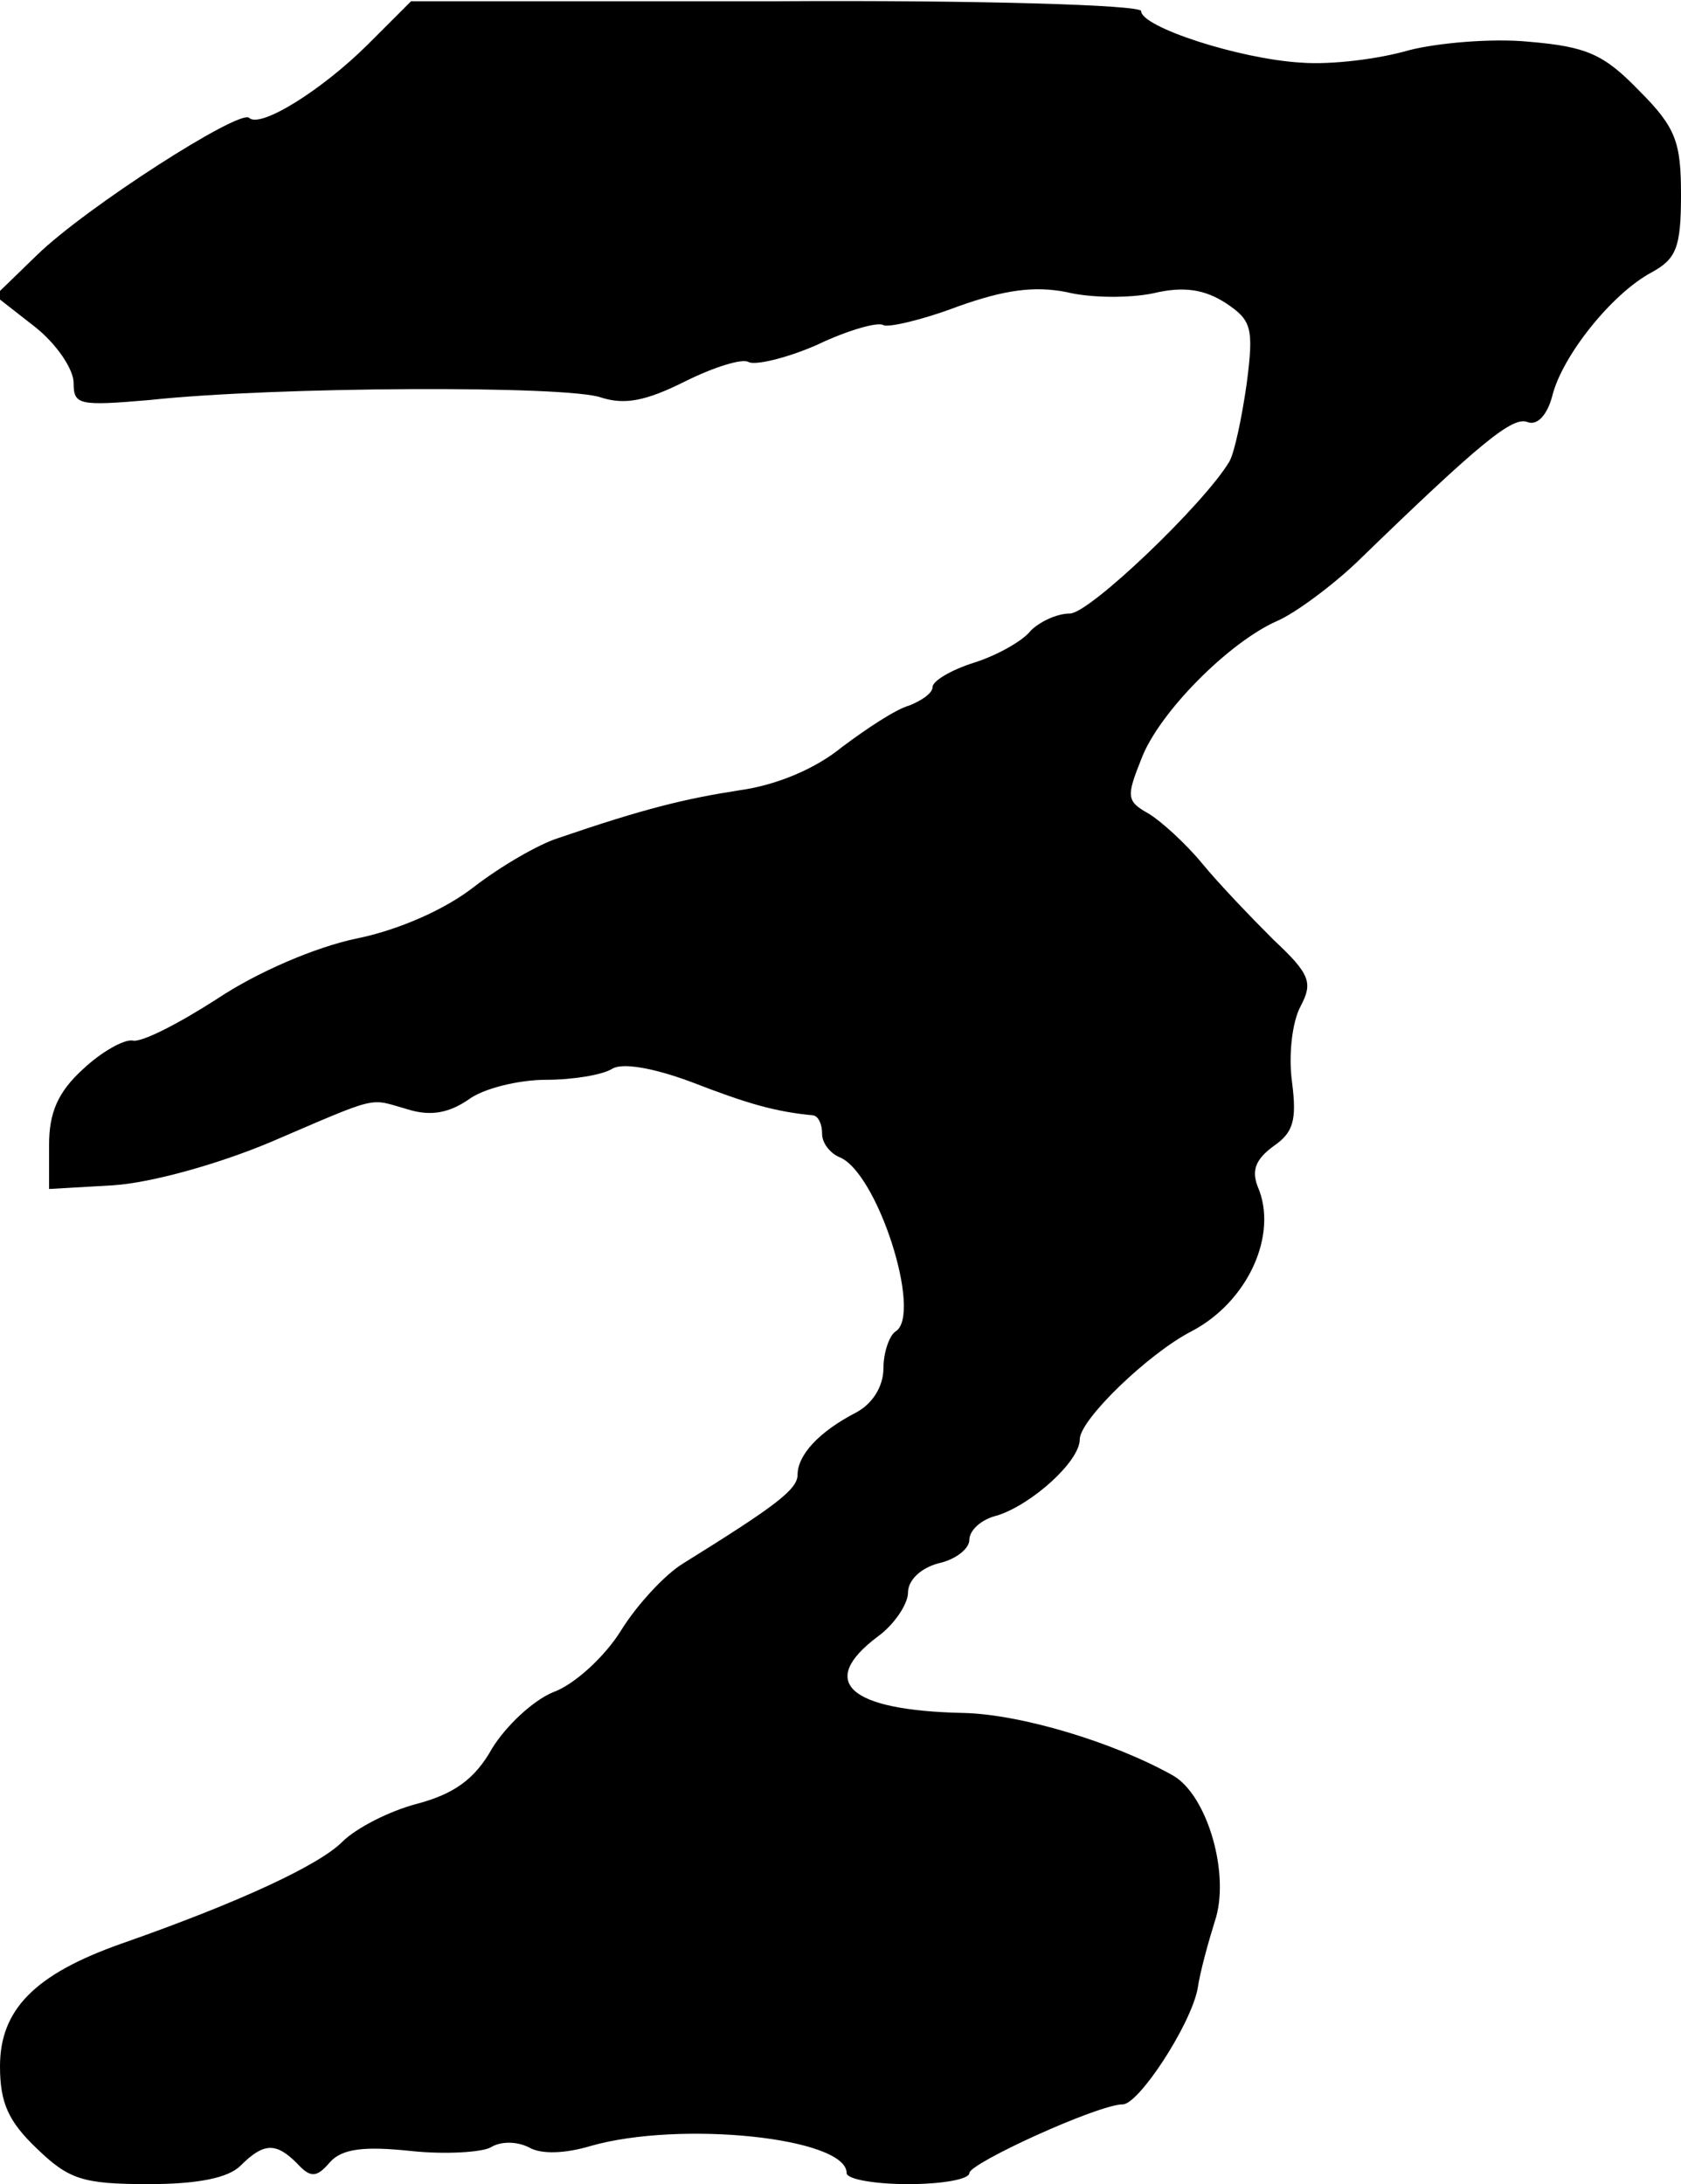 <?xml version="1.0" standalone="no"?>
<!DOCTYPE svg PUBLIC "-//W3C//DTD SVG 20010904//EN"
 "http://www.w3.org/TR/2001/REC-SVG-20010904/DTD/svg10.dtd">
<svg version="1.0" xmlns="http://www.w3.org/2000/svg"
 width="137pt" height="178pt" viewBox="0 0 137 178"
 preserveAspectRatio="xMidYMid meet">
<g transform="translate(0,178) scale(0.1,-0.1)"
fill="#000000" stroke="none">
<path d="M300 1744 c-37 -37 -88 -69 -97 -60 -8 7 -133 -73 -173 -112 l-34
-33 32 -25 c18 -14 32 -35 32 -46 0 -18 4 -19 62 -14 102 11 341 12 368 2 19
-6 36 -3 68 13 24 12 47 19 52 16 5 -3 31 3 56 14 25 12 50 19 54 16 4 -2 31
4 60 15 39 14 63 17 89 12 20 -5 52 -5 71 -1 25 6 42 3 59 -8 21 -14 23 -20
17 -66 -4 -28 -10 -56 -14 -63 -20 -34 -114 -124 -130 -124 -11 0 -25 -7 -32
-14 -6 -8 -27 -20 -46 -26 -19 -6 -34 -15 -34 -20 0 -5 -9 -11 -19 -15 -11 -3
-35 -19 -55 -34 -22 -18 -54 -31 -83 -35 -45 -7 -78 -15 -148 -39 -16 -5 -47
-23 -69 -40 -23 -18 -61 -35 -96 -42 -33 -7 -80 -27 -113 -49 -31 -20 -62 -36
-69 -34 -7 1 -25 -9 -40 -23 -21 -19 -28 -36 -28 -62 l0 -36 52 3 c31 2 85 17
128 35 91 39 80 36 112 27 19 -6 34 -3 50 8 12 9 41 16 63 16 22 0 46 4 54 9
8 5 33 1 65 -11 44 -17 67 -24 99 -27 4 -1 7 -7 7 -15 0 -8 7 -16 14 -19 31
-12 68 -128 46 -142 -5 -3 -10 -17 -10 -30 0 -15 -9 -29 -22 -36 -31 -16 -48
-35 -48 -51 0 -12 -19 -26 -93 -72 -15 -9 -38 -34 -51 -55 -13 -21 -38 -44
-55 -50 -17 -7 -39 -28 -50 -46 -14 -25 -31 -37 -61 -45 -23 -6 -50 -20 -61
-31 -19 -19 -83 -49 -180 -83 -71 -25 -99 -54 -99 -100 0 -30 7 -45 30 -67 26
-25 37 -29 91 -29 40 0 65 5 75 15 19 19 29 19 46 2 11 -12 16 -12 27 1 10 11
28 13 66 9 28 -3 58 -1 65 3 8 5 21 5 31 0 10 -6 30 -5 50 1 73 21 209 7 209
-22 0 -5 23 -9 50 -9 28 0 50 4 50 9 0 8 105 56 125 56 13 0 55 64 61 94 2 14
9 39 14 55 13 38 -6 103 -34 119 -48 27 -124 50 -171 51 -93 2 -119 25 -70 62
14 10 25 27 25 36 0 10 10 20 25 24 14 3 25 12 25 19 0 8 10 17 23 20 28 9 67
44 67 62 0 16 56 70 91 88 46 24 71 79 54 118 -5 13 -2 22 13 33 16 11 19 21
15 52 -3 22 0 49 7 62 10 19 8 26 -22 54 -18 18 -44 45 -58 62 -14 17 -34 35
-44 41 -18 10 -18 14 -6 44 14 38 72 96 111 113 14 6 44 28 65 48 101 98 127
119 139 114 8 -3 16 6 20 21 8 33 49 84 81 101 20 11 24 20 24 63 0 43 -4 55
-34 85 -29 30 -43 36 -90 40 -30 3 -75 -1 -98 -7 -24 -7 -63 -12 -88 -10 -50
3 -130 29 -130 42 0 5 -134 9 -297 8 l-298 0 -35 -35z"/>
</g>
</svg>
